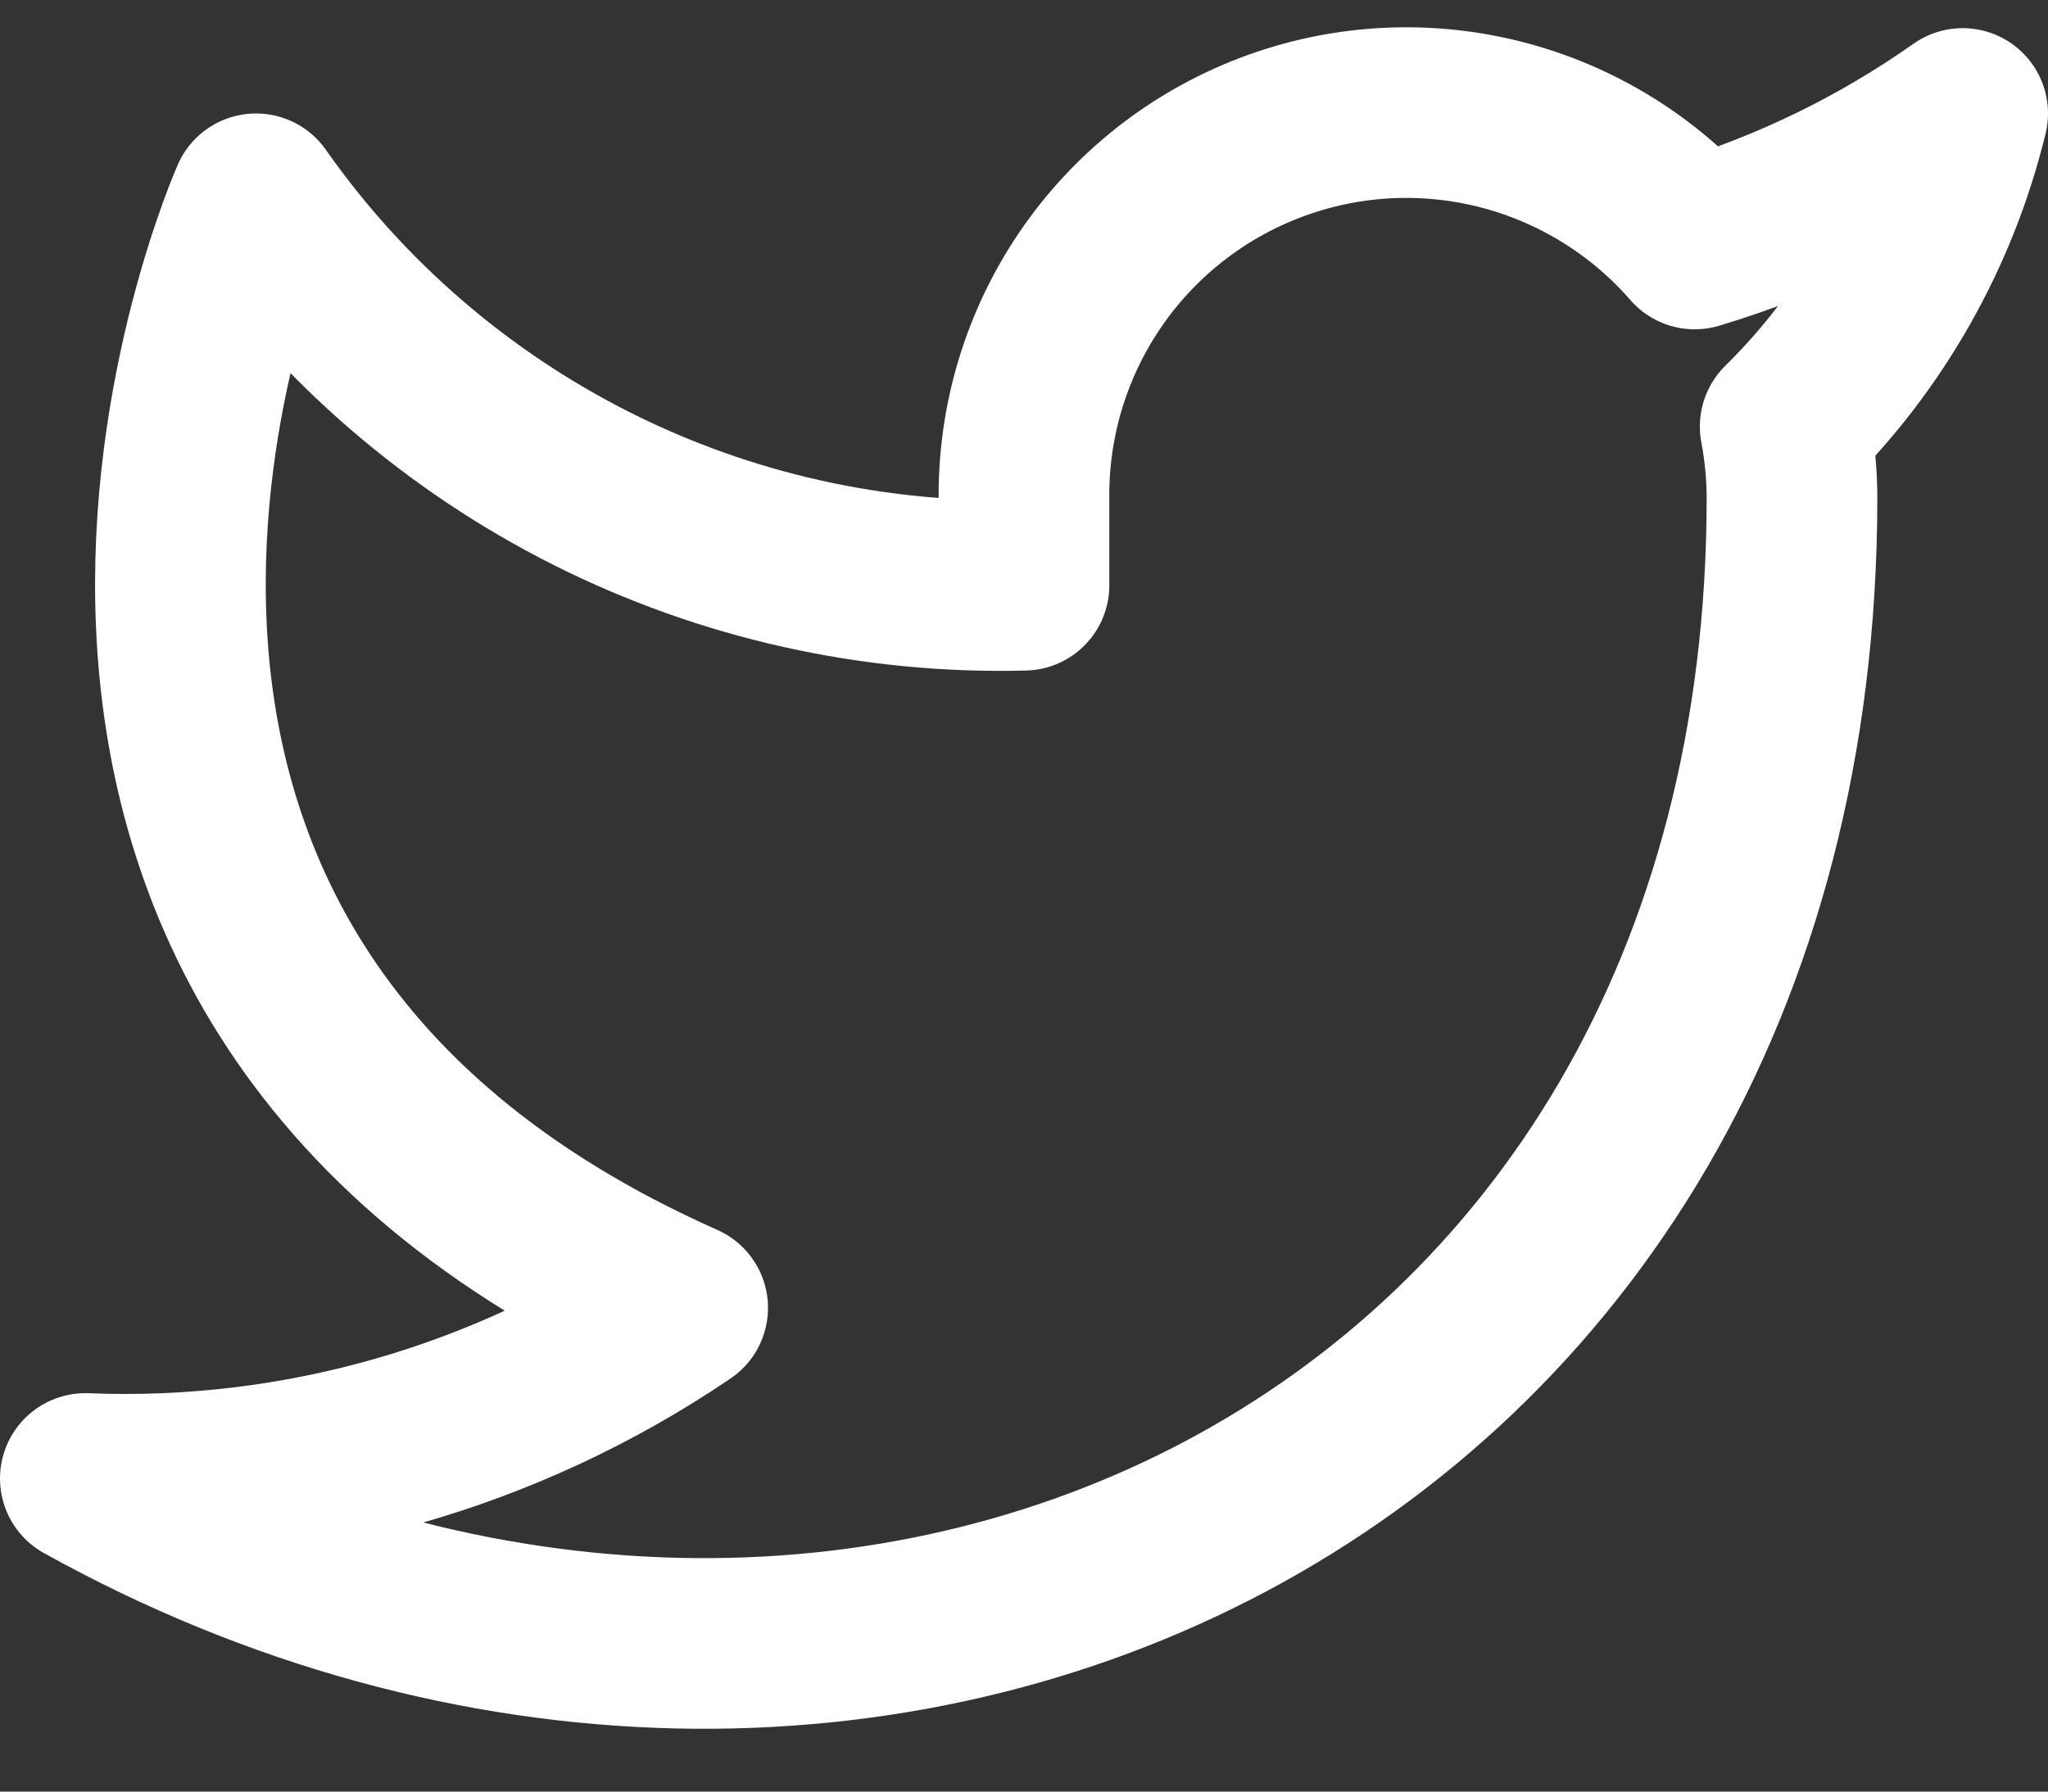 <svg width="24" height="21" viewBox="0 0 24 21" fill="none" xmlns="http://www.w3.org/2000/svg">
<rect x="0" y="0" width="24" height="21" fill="#333333" stroke="none"/>
<path d="M23 1.33C22.042 2.006 20.982 2.522 19.86 2.86C19.258 2.168 18.457 1.677 17.567 1.454C16.677 1.231 15.739 1.287 14.882 1.615C14.025 1.942 13.288 2.525 12.773 3.284C12.258 4.043 11.988 4.942 12 5.86V6.86C10.243 6.906 8.501 6.516 6.931 5.726C5.361 4.935 4.01 3.769 3 2.33C3 2.33 -1 11.33 8 15.33C5.941 16.728 3.487 17.429 1 17.33C10 22.33 21 17.33 21 5.83C20.999 5.552 20.972 5.274 20.92 5C21.941 3.994 22.661 2.723 23 1.33Z" stroke="white" stroke-width="2" stroke-linecap="round" stroke-linejoin="round"/>
</svg>
